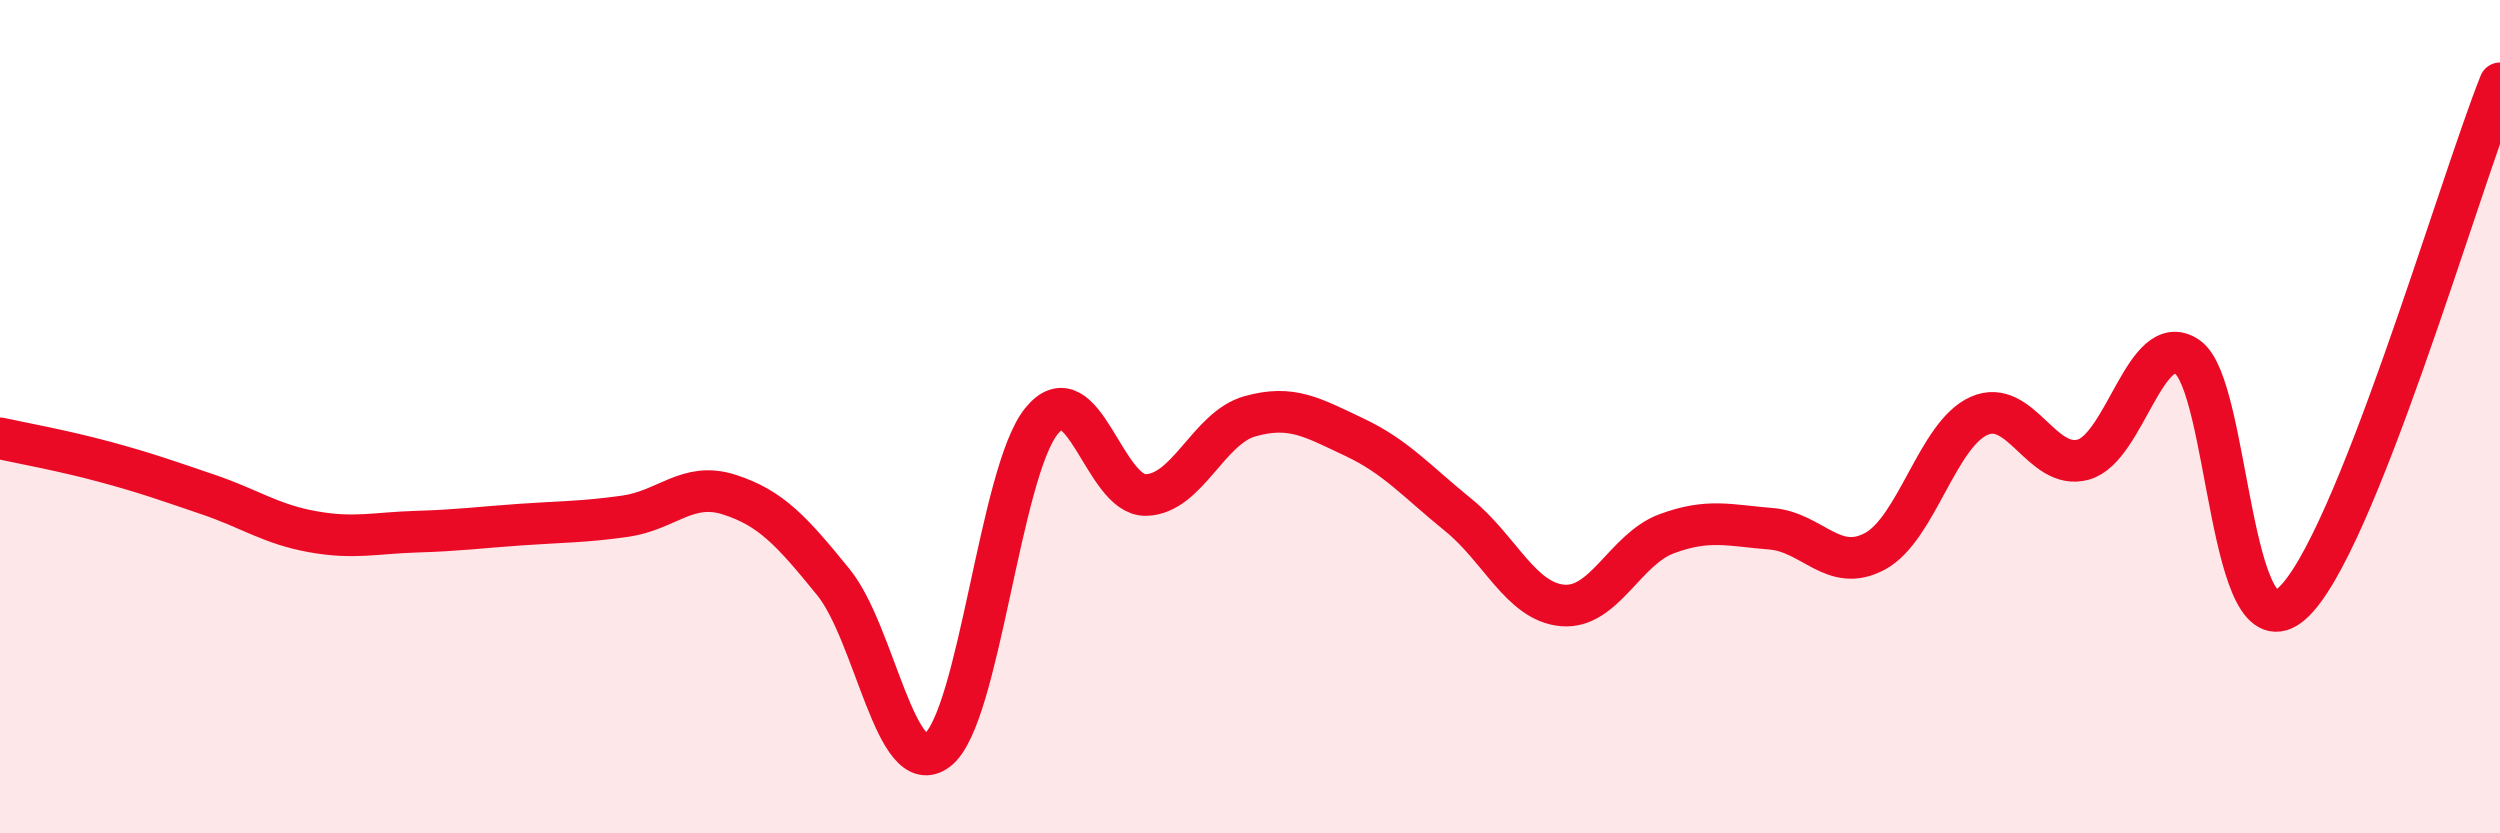 
    <svg width="60" height="20" viewBox="0 0 60 20" xmlns="http://www.w3.org/2000/svg">
      <path
        d="M 0,10.52 C 0.5,10.63 1.5,10.81 2.5,11.08 C 3.5,11.35 4,11.53 5,11.87 C 6,12.21 6.5,12.58 7.5,12.76 C 8.5,12.94 9,12.79 10,12.76 C 11,12.73 11.5,12.66 12.5,12.59 C 13.5,12.52 14,12.53 15,12.39 C 16,12.25 16.5,11.55 17.5,11.87 C 18.5,12.19 19,12.74 20,13.97 C 21,15.2 21.5,18.77 22.5,18 C 23.5,17.23 24,11.32 25,10.1 C 26,8.88 26.5,11.9 27.5,11.88 C 28.5,11.86 29,10.27 30,9.99 C 31,9.71 31.5,10.02 32.5,10.49 C 33.5,10.96 34,11.55 35,12.36 C 36,13.17 36.5,14.44 37.5,14.53 C 38.5,14.62 39,13.18 40,12.81 C 41,12.44 41.5,12.61 42.5,12.69 C 43.5,12.77 44,13.77 45,13.23 C 46,12.69 46.5,10.42 47.5,9.98 C 48.5,9.54 49,11.31 50,11.03 C 51,10.75 51.5,7.88 52.5,8.57 C 53.5,9.26 53.5,15.8 55,14.49 C 56.5,13.18 59,4.5 60,2L60 20L0 20Z"
        fill="#EB0A25"
        opacity="0.1"
        stroke-linecap="round"
        stroke-linejoin="round"
      />
      <path
        d="M 0,10.52 C 0.5,10.63 1.5,10.81 2.5,11.08 C 3.5,11.35 4,11.53 5,11.87 C 6,12.21 6.5,12.58 7.5,12.76 C 8.5,12.94 9,12.79 10,12.76 C 11,12.73 11.5,12.66 12.5,12.59 C 13.5,12.52 14,12.53 15,12.39 C 16,12.25 16.5,11.55 17.5,11.87 C 18.5,12.19 19,12.74 20,13.97 C 21,15.2 21.5,18.77 22.5,18 C 23.5,17.23 24,11.32 25,10.1 C 26,8.88 26.5,11.9 27.5,11.88 C 28.5,11.86 29,10.27 30,9.99 C 31,9.71 31.5,10.02 32.5,10.49 C 33.5,10.96 34,11.55 35,12.36 C 36,13.17 36.5,14.44 37.5,14.53 C 38.5,14.62 39,13.18 40,12.81 C 41,12.44 41.5,12.61 42.5,12.69 C 43.5,12.77 44,13.77 45,13.23 C 46,12.69 46.5,10.42 47.5,9.98 C 48.5,9.54 49,11.31 50,11.03 C 51,10.75 51.5,7.88 52.5,8.57 C 53.5,9.26 53.5,15.8 55,14.49 C 56.5,13.18 59,4.5 60,2"
        stroke="#EB0A25"
        stroke-width="1"
        fill="none"
        stroke-linecap="round"
        stroke-linejoin="round"
      />
    </svg>
  